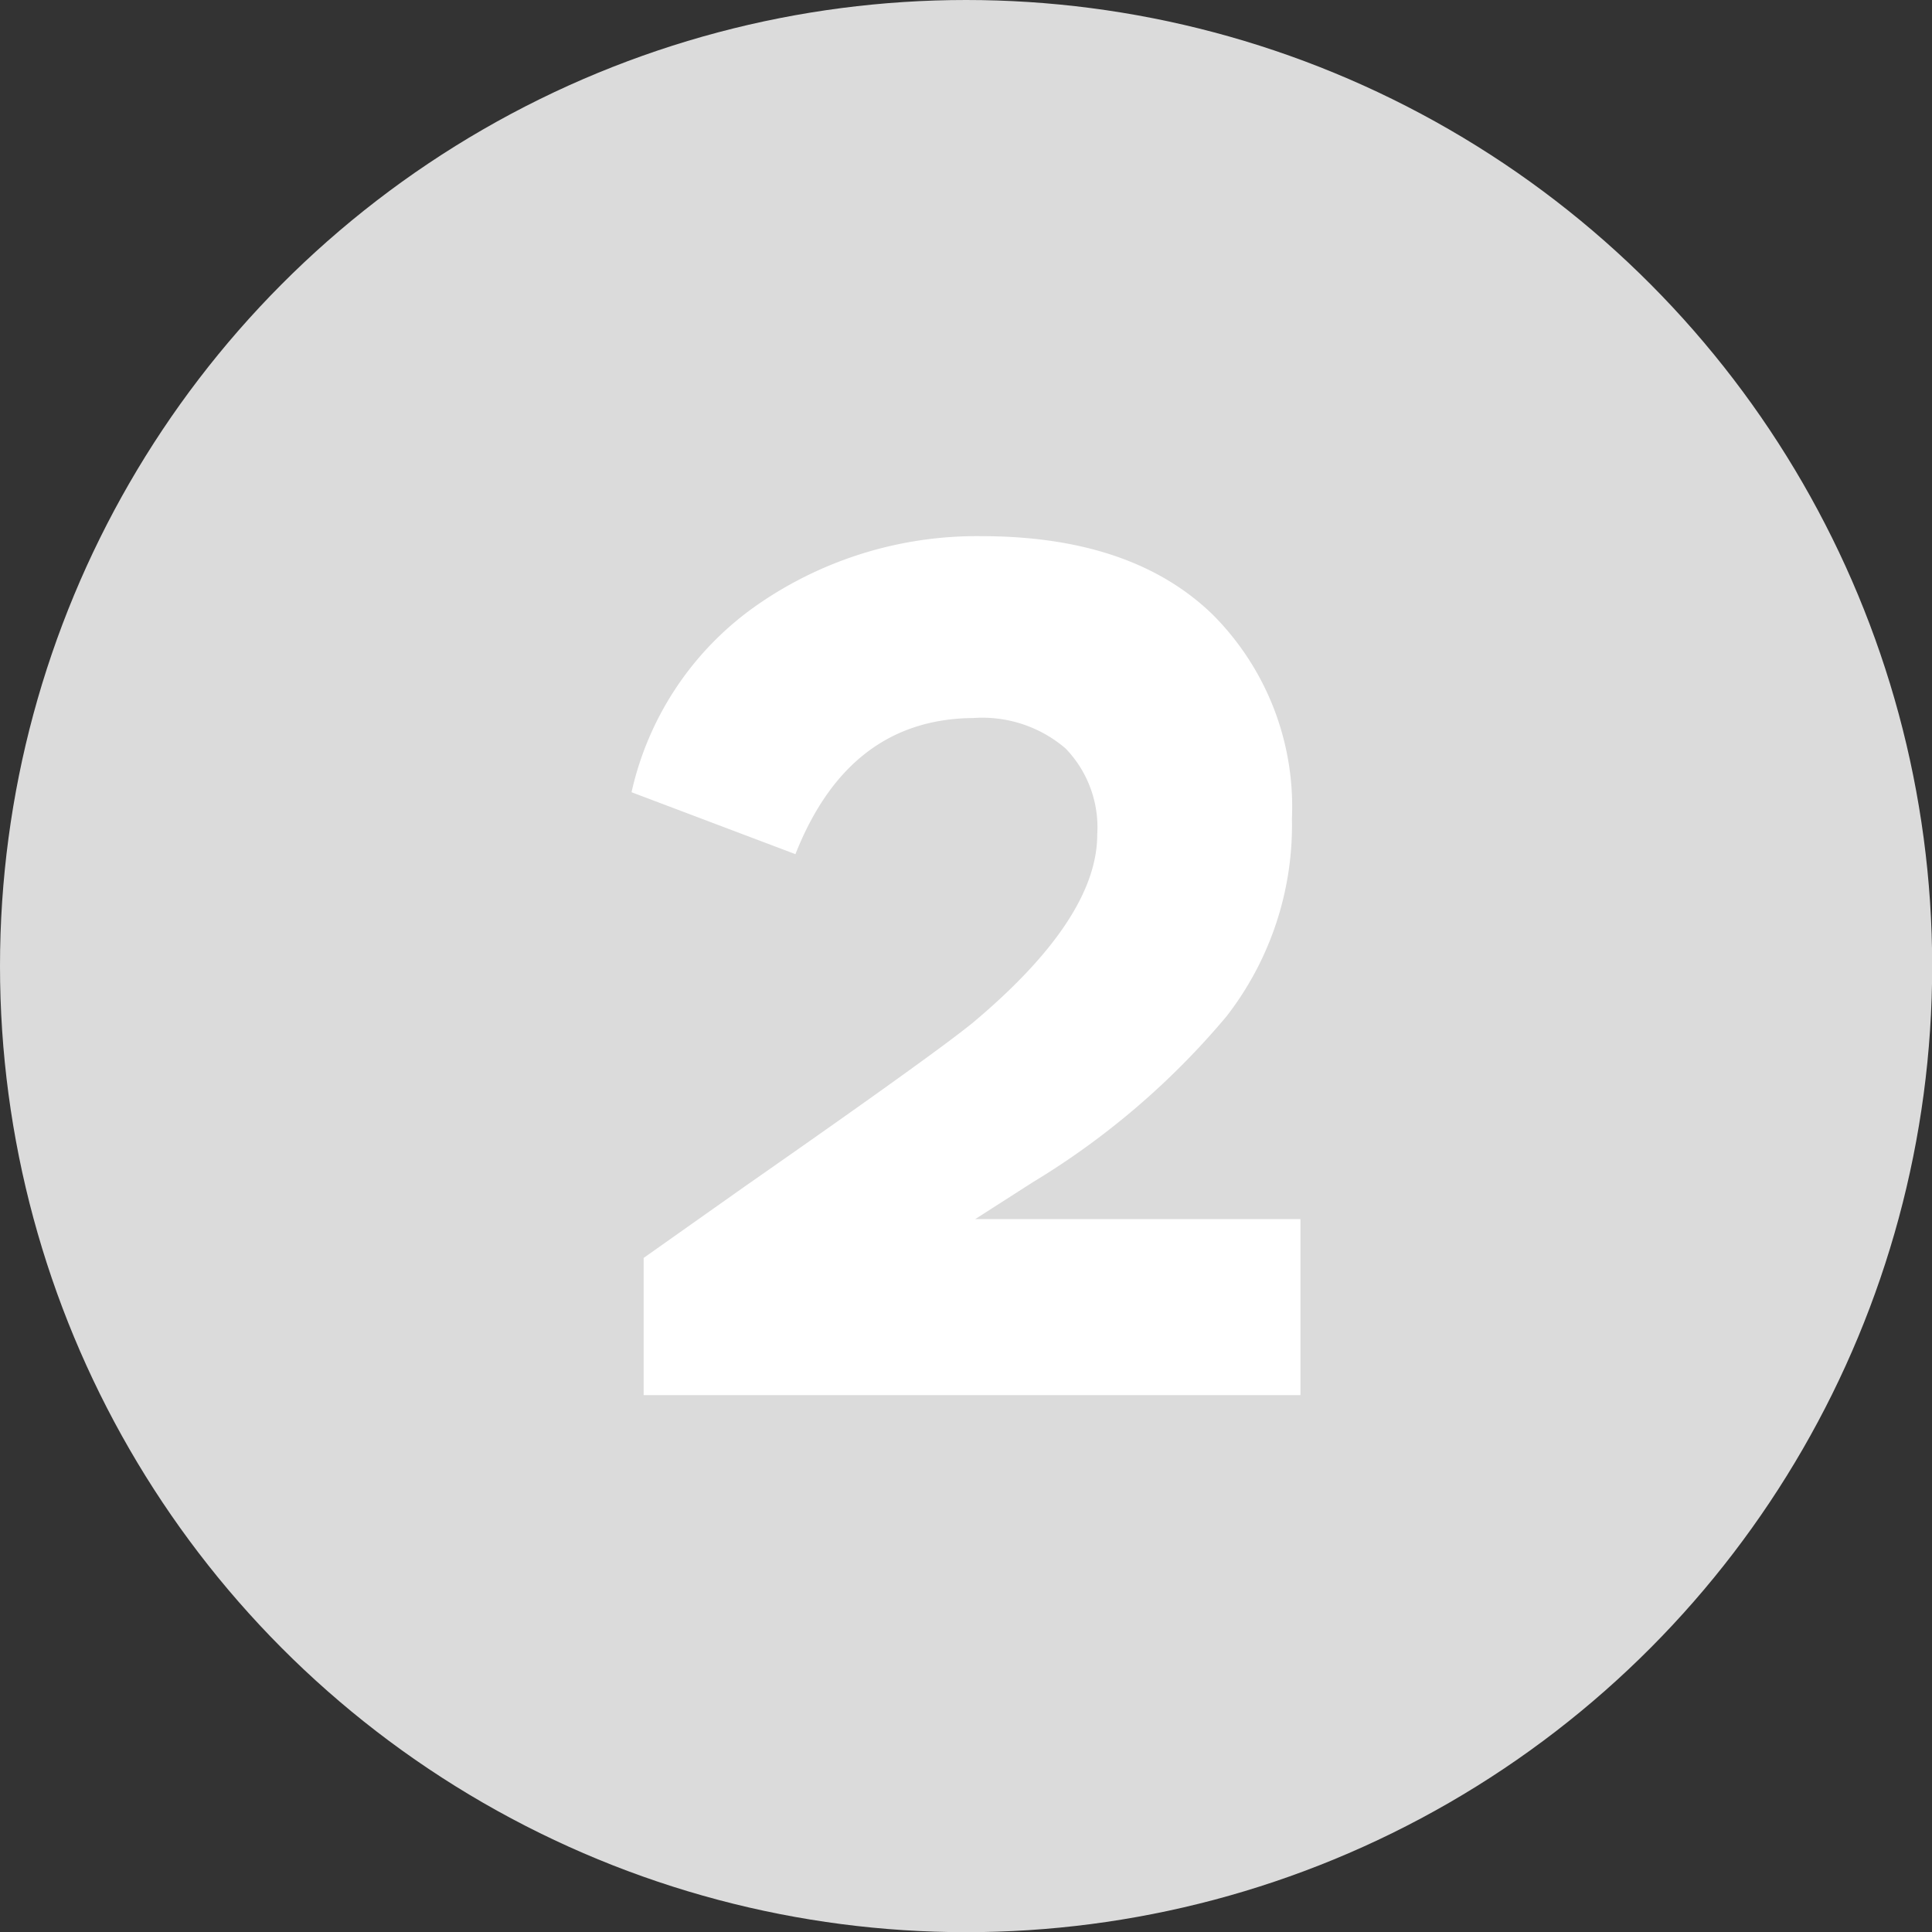 <?xml version="1.0" encoding="UTF-8"?> <svg xmlns="http://www.w3.org/2000/svg" id="Слой_1" data-name="Слой 1" viewBox="0 0 108.57 108.57"><rect x="0" y="0" width="108.57" height="108.57" fill="#333333" stroke="none"/> <defs> <style>.cls-1{fill:#dbdbdb;}.cls-2{fill:#fff;}</style> </defs> <title>Безымянный-1</title> <circle class="cls-1" cx="54.29" cy="54.29" r="54.29"></circle> <path class="cls-2" d="M44.7,48l-9.21-3.48a17.45,17.45,0,0,1,7.23-10.64,21.62,21.62,0,0,1,12.42-3.75q8.46,0,13,4.4A15.27,15.27,0,0,1,72.6,46a17.5,17.5,0,0,1-3.68,11.12A43.71,43.71,0,0,1,58,66.46l-3.2,2.05H73.08V78.4H36.17V70.69l5.66-4q10.58-7.38,12.83-9.21,7-5.87,7-10.58a6.38,6.38,0,0,0-1.78-4.84,7.18,7.18,0,0,0-5.18-1.71Q47.7,40.4,44.7,48Z"></path> </svg> 